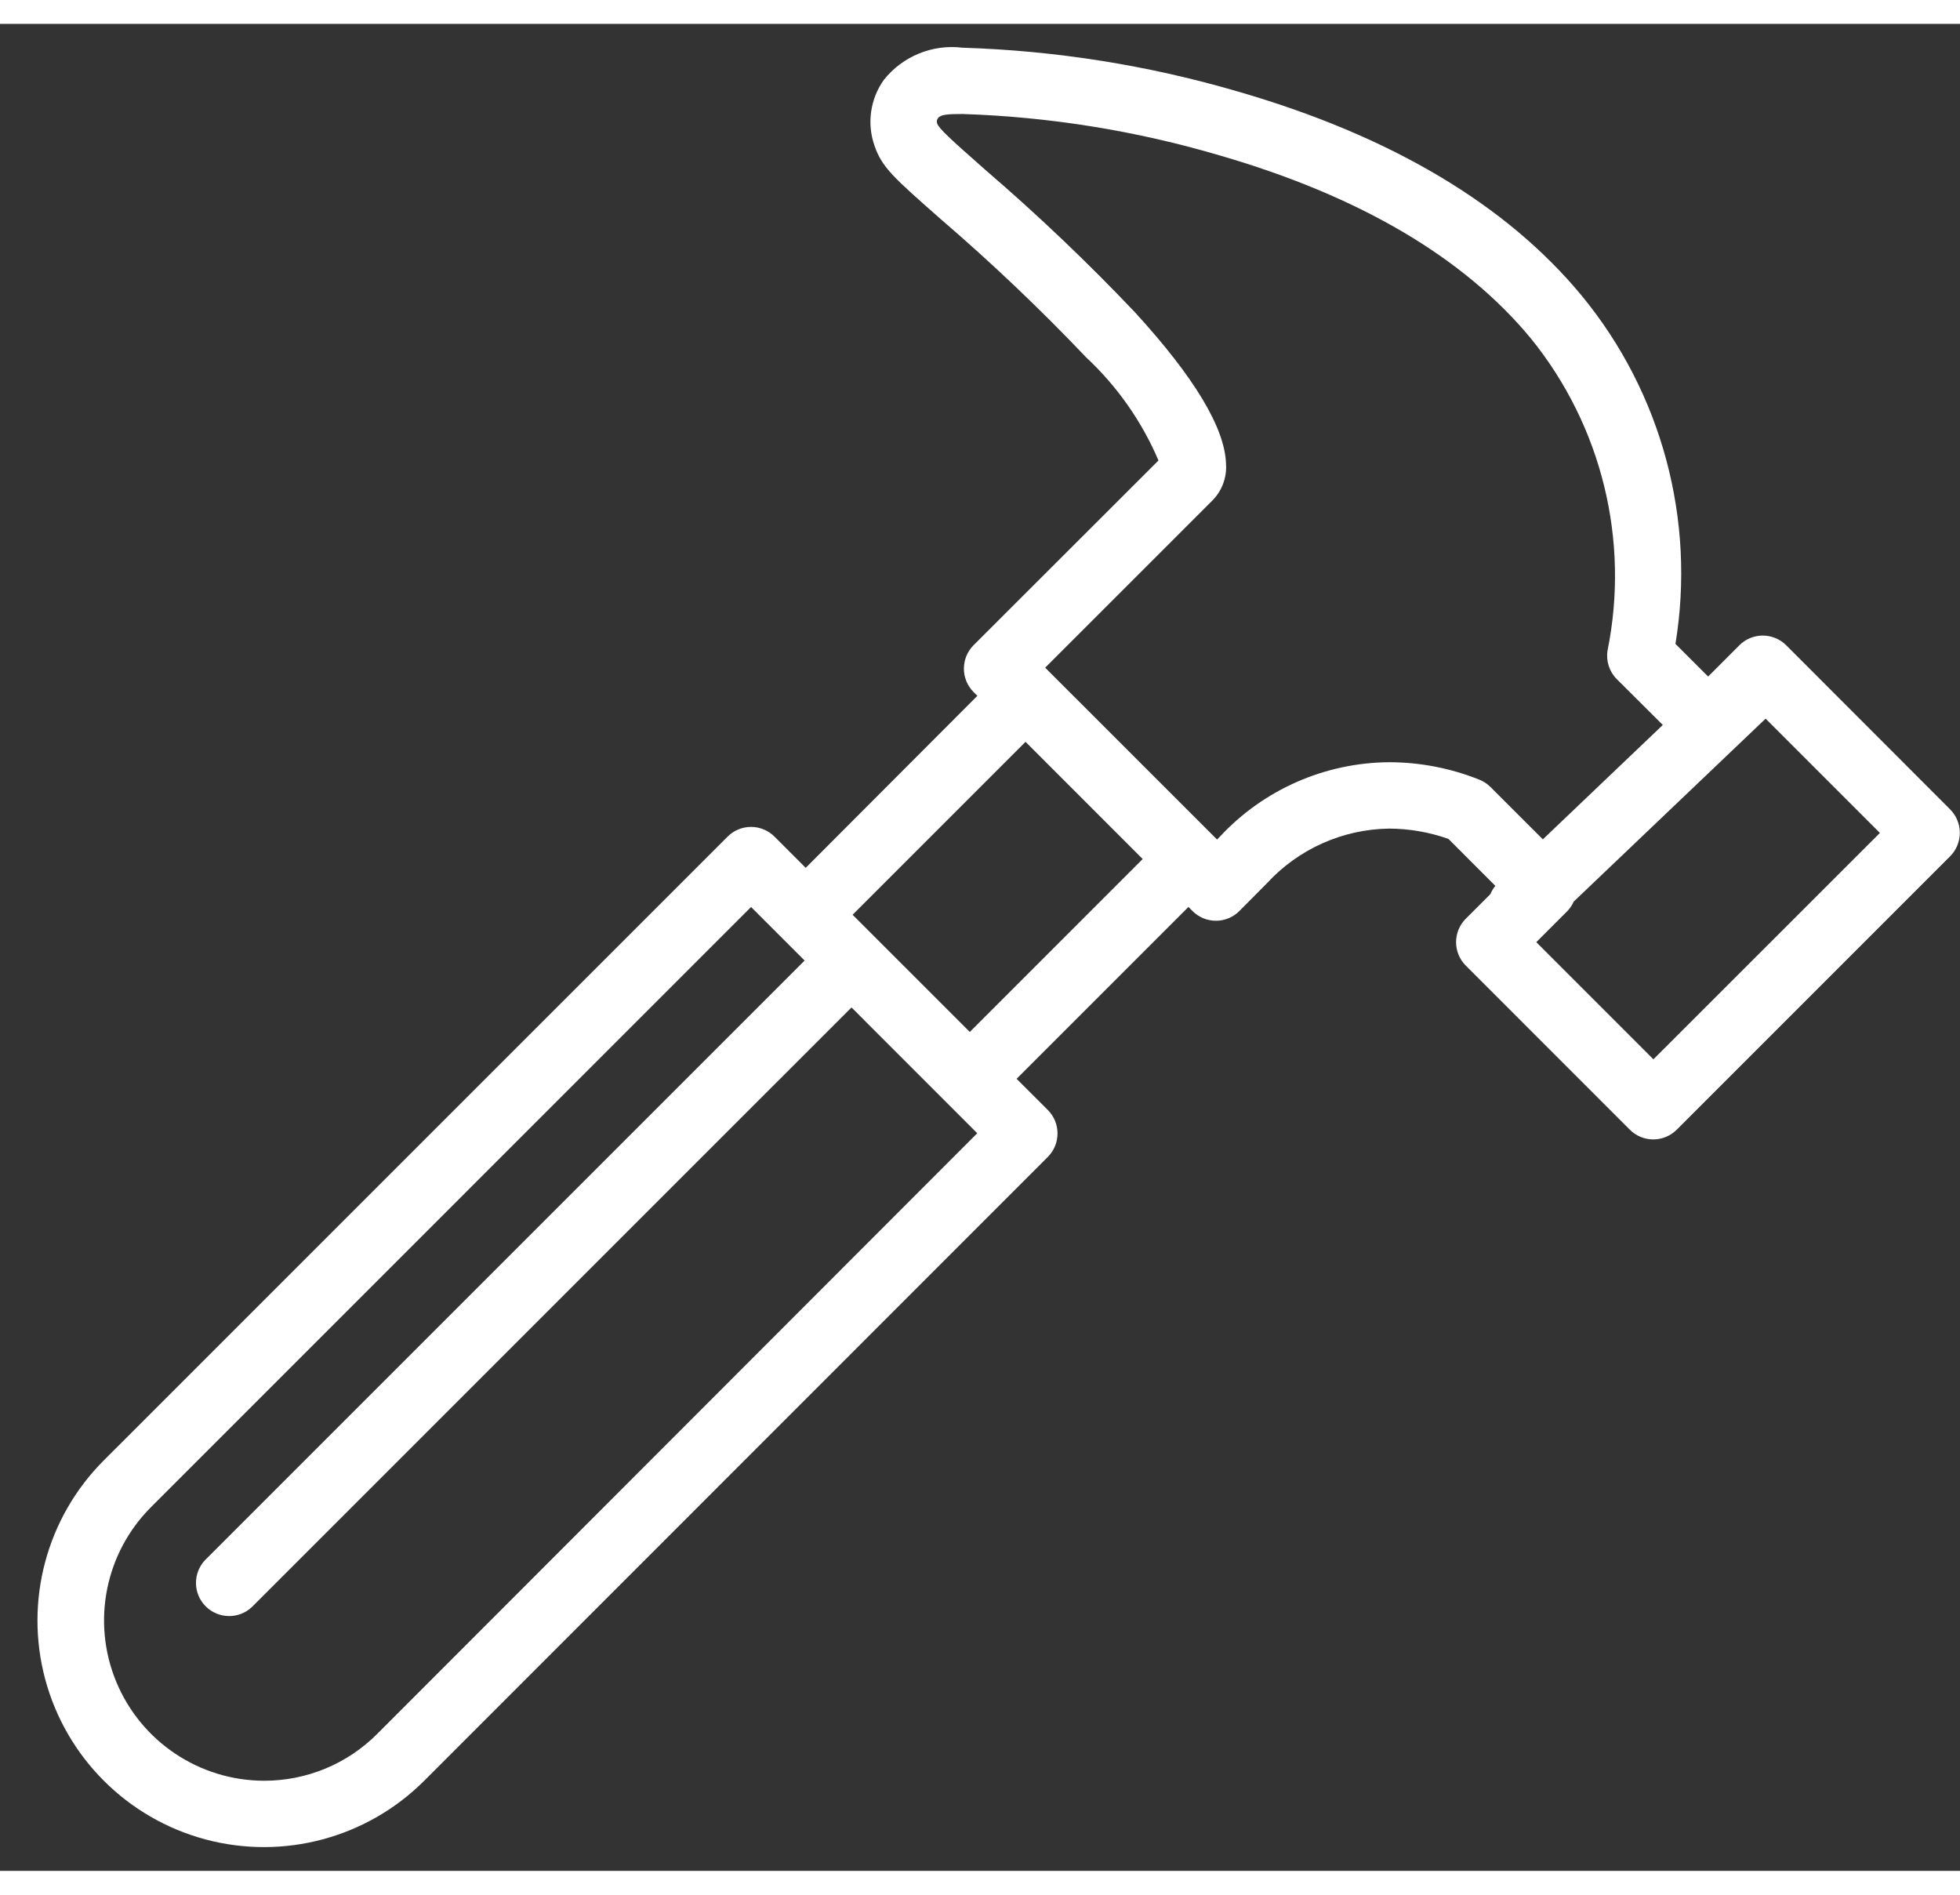 <?xml version="1.0" encoding="UTF-8"?> <svg xmlns="http://www.w3.org/2000/svg" xmlns:xlink="http://www.w3.org/1999/xlink" width="60px" height="58px" viewBox="0 0 52 49" version="1.1"><rect x="0" y="0" width="52" height="49" fill="#333333" stroke="none"/><title>icon-onsite-maintenance</title><g id="Page-1" stroke="none" stroke-width="1" fill="none" fill-rule="evenodd"><g id="icon-onsite-maintenance" transform="translate(0.994, 0.615)" fill="#FFFFFF" fill-rule="nonzero"><path d="M46.396,15.871 C46.231,15.706 46.007,15.613 45.774,15.613 C45.54,15.613 45.316,15.706 45.152,15.871 L44.324,16.7 L43.457,15.834 C43.996,12.547 43.095,9.187 40.983,6.612 C38.983,4.182 35.908,2.356 31.859,1.183 C29.478,0.485 27.019,0.094 24.54,0.017 C23.744,-0.08 22.955,0.243 22.456,0.869 C22.094,1.376 22.001,2.026 22.206,2.614 C22.406,3.194 22.706,3.456 23.956,4.558 L23.985,4.583 C25.323,5.733 26.603,6.951 27.82,8.23 C28.644,8.998 29.299,9.931 29.741,10.968 L24.836,15.868 C24.493,16.212 24.493,16.768 24.836,17.112 L24.936,17.212 L20.382,21.775 L19.554,20.947 C19.389,20.782 19.165,20.689 18.932,20.689 L18.932,20.689 C18.698,20.689 18.474,20.782 18.31,20.947 L1.761,37.494 C0.242,39.012 -0.351,41.225 0.205,43.3 C0.761,45.374 2.381,46.994 4.455,47.55 C6.529,48.105 8.742,47.512 10.261,45.994 L26.806,29.444 C27.148,29.1 27.148,28.544 26.806,28.2 L25.977,27.372 L30.536,22.813 L30.644,22.921 C30.808,23.086 31.032,23.179 31.266,23.179 L31.266,23.179 C31.5,23.179 31.724,23.085 31.889,22.919 L32.615,22.188 C33.451,21.277 34.626,20.75 35.863,20.734 C36.397,20.736 36.928,20.829 37.433,21.007 L38.679,22.254 C38.624,22.32 38.58,22.393 38.547,22.472 L37.894,23.125 C37.551,23.469 37.551,24.025 37.894,24.369 L42.246,28.722 C42.411,28.887 42.635,28.98 42.868,28.98 C43.102,28.98 43.325,28.887 43.491,28.722 L50.744,21.468 C50.909,21.303 51.001,21.079 51.001,20.846 C51.001,20.613 50.909,20.389 50.744,20.224 L46.396,15.871 Z M42.872,26.855 L39.765,23.747 L40.593,22.918 C40.661,22.846 40.717,22.762 40.757,22.671 L45.849,17.817 L45.849,17.817 L48.881,20.849 L42.872,26.855 Z M6.011,45.994 C4.293,45.991 2.746,44.954 2.089,43.366 C1.433,41.779 1.796,39.952 3.011,38.737 L18.932,22.814 L19.76,23.642 L19.76,23.642 L20.353,24.235 L4.446,40.141 C4.119,40.487 4.126,41.031 4.463,41.367 C4.8,41.704 5.343,41.712 5.69,41.385 L21.597,25.479 L24.533,28.416 L24.533,28.416 L24.933,28.816 L9.017,44.748 C8.221,45.548 7.139,45.996 6.011,45.994 Z M24.735,26.129 L21.626,23.02 L26.214,18.432 L29.322,21.541 L24.735,26.129 Z M31.37,20.948 L31.295,21.024 L26.735,16.465 L31.166,12.035 C31.424,11.778 31.558,11.422 31.533,11.059 C31.505,10.107 30.693,8.759 29.12,7.04 C27.863,5.714 26.539,4.454 25.154,3.264 L25.125,3.238 C24.231,2.45 23.925,2.171 23.87,2.03 C23.852,1.982 23.86,1.928 23.891,1.887 C23.958,1.792 24.137,1.776 24.54,1.776 C26.853,1.851 29.148,2.221 31.369,2.876 C35.069,3.949 37.85,5.583 39.625,7.735 C41.501,10.053 42.246,13.087 41.655,16.01 C41.61,16.288 41.702,16.571 41.902,16.77 L43.121,17.985 L39.939,21.019 L38.549,19.63 C38.467,19.548 38.37,19.484 38.264,19.44 C37.501,19.133 36.686,18.974 35.864,18.973 C34.157,18.984 32.531,19.698 31.37,20.948 Z" id="Shape"></path></g></g></svg> 